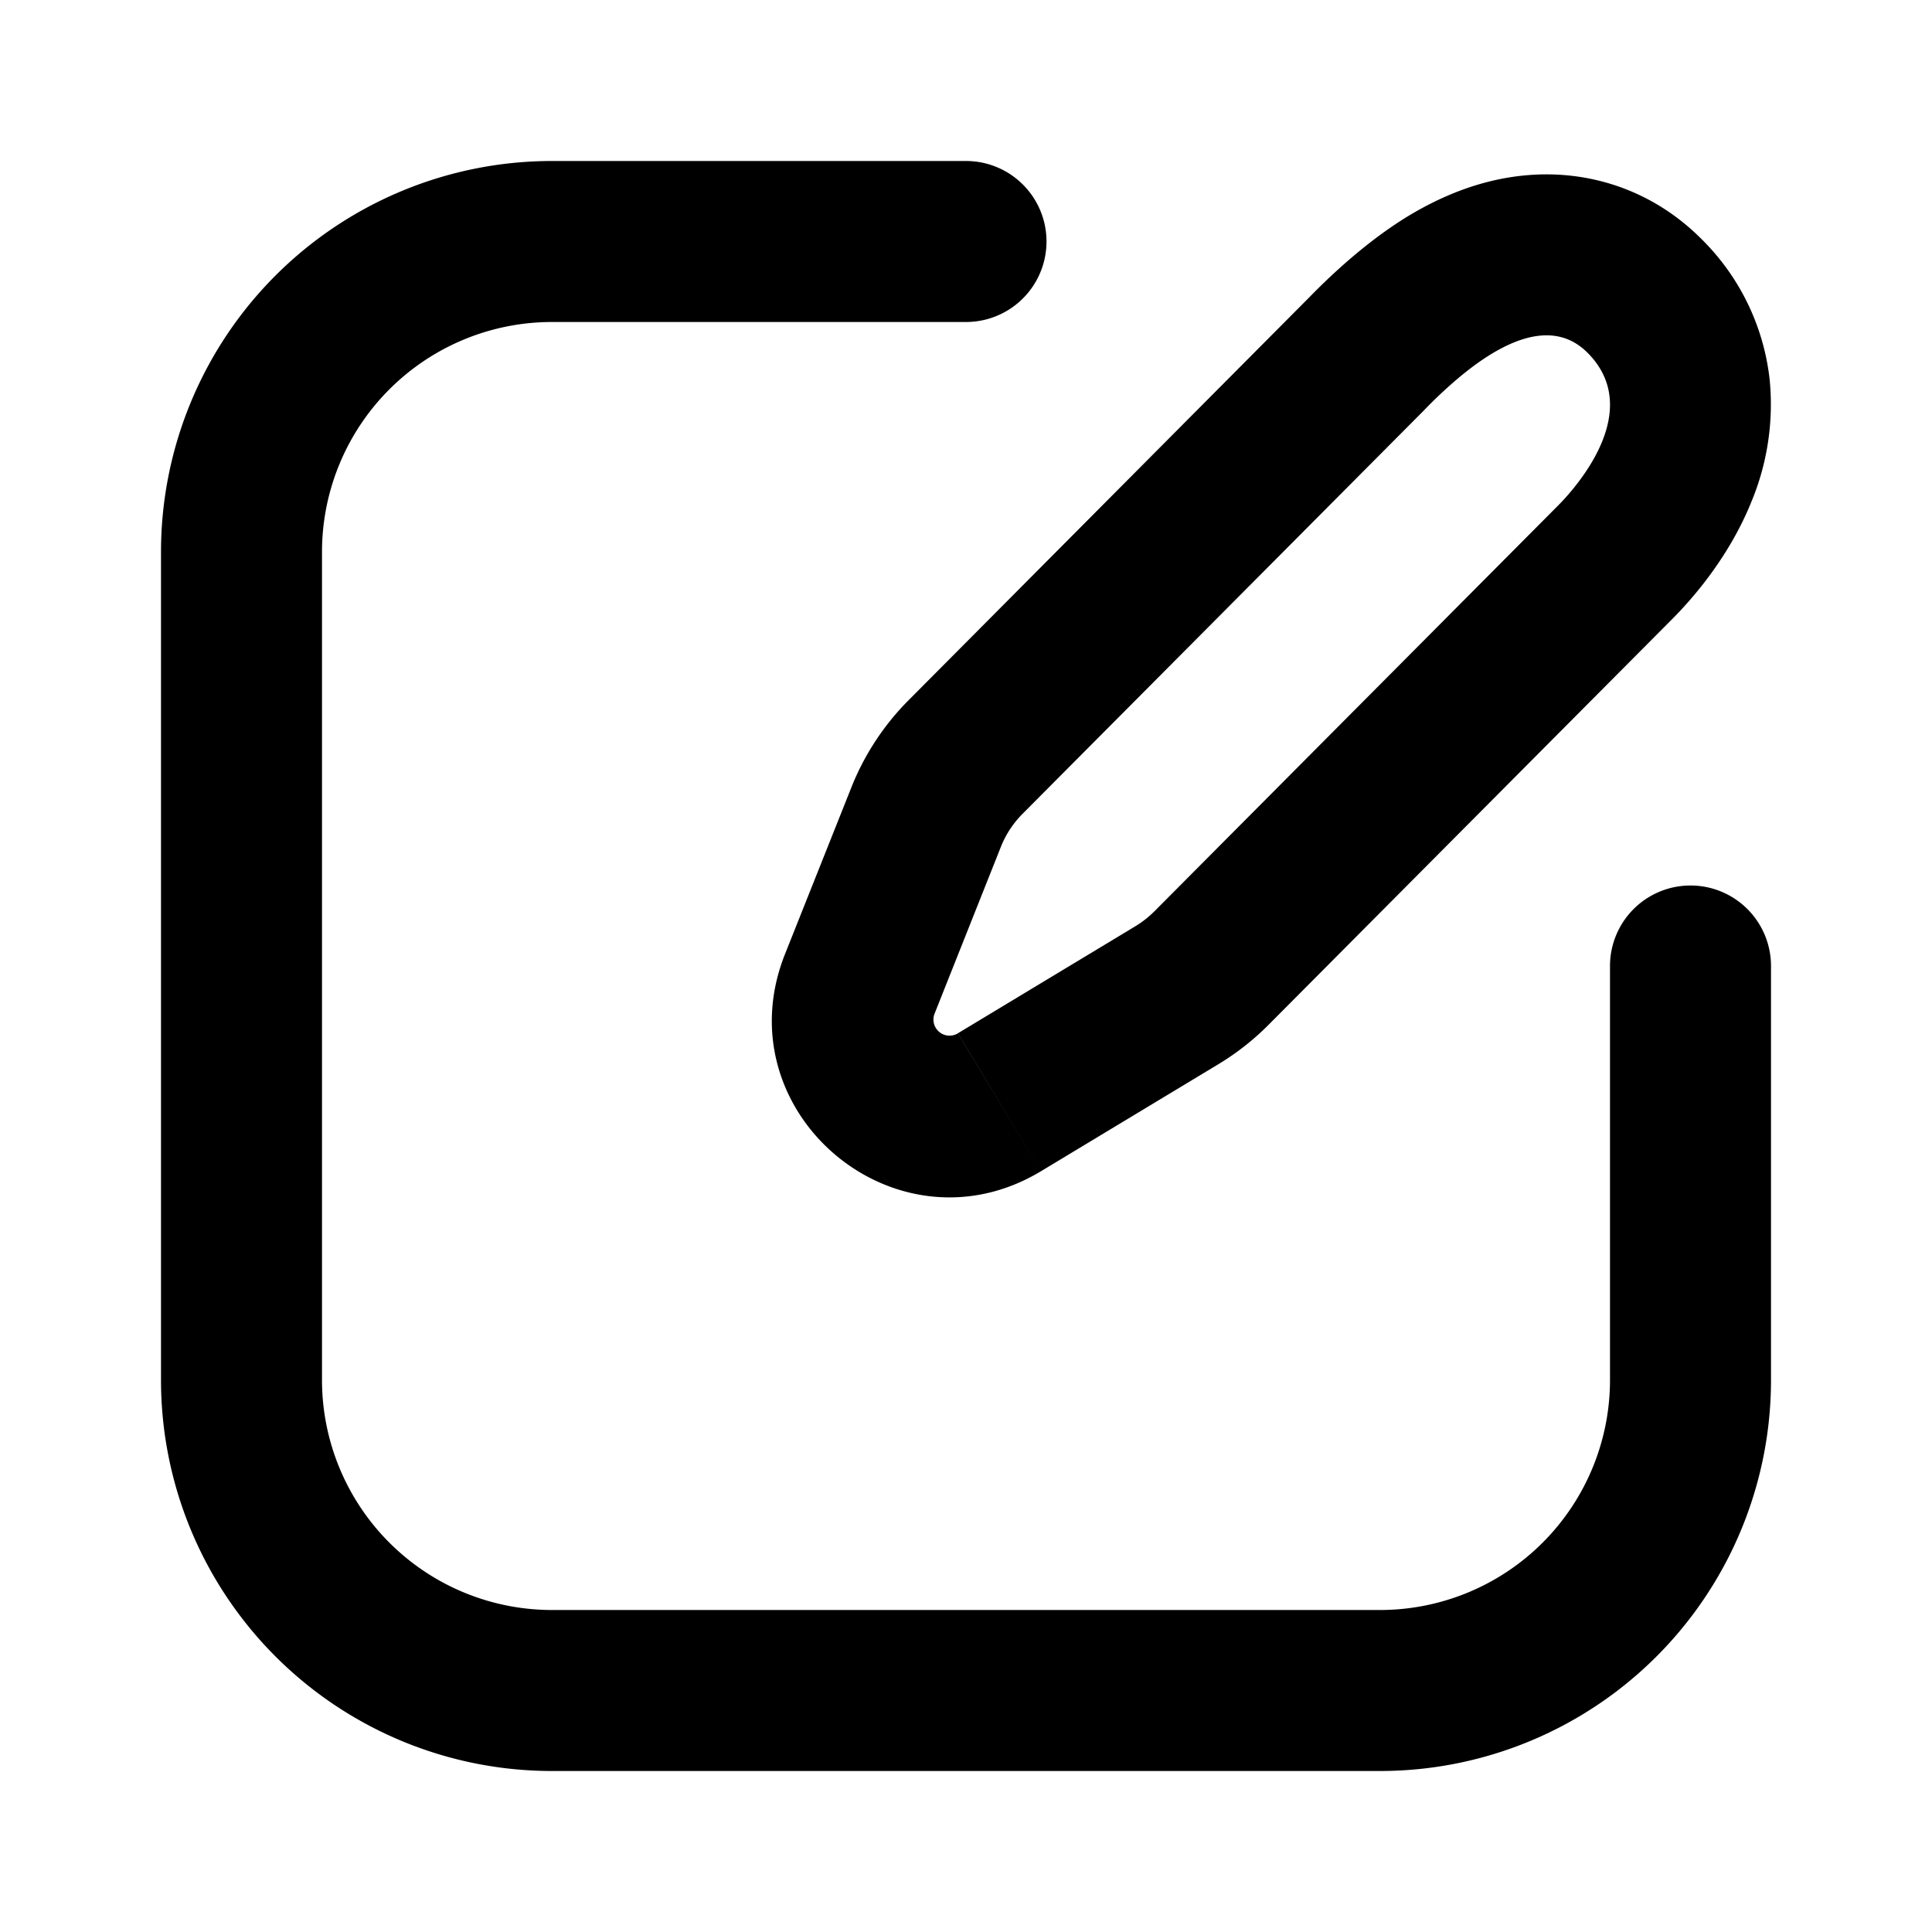 <svg xmlns="http://www.w3.org/2000/svg" width="24" height="24" viewBox="0 0 24 24">
  <g class="edit-outline">
    <g class="Vector">
      <path fill-rule="evenodd" d="M2 6.857A4.857 4.857 0 0 1 6.857 2H12a1 1 0 1 1 0 2H6.857A2.857 2.857 0 0 0 4 6.857v10.286A2.857 2.857 0 0 0 6.857 20h10.286A2.857 2.857 0 0 0 20 17.143V12a1 1 0 1 1 2 0v5.143A4.857 4.857 0 0 1 17.143 22H6.857A4.857 4.857 0 0 1 2 17.143V6.857Z" clip-rule="evenodd"/>
      <path fill-rule="evenodd" d="m15.137 13.219-2.205 1.33-1.033-1.713 2.205-1.33.003-.002a1.239 1.239 0 0 0 .232-.182l5.01-5.036a2.746 2.746 0 0 0 .145-.157c.331-.386.821-1.15.228-1.746-.501-.504-1.219-.028-1.684.381a5.632 5.632 0 0 0-.36.345l-.034.034-4.94 4.965a1.223 1.223 0 0 0-.27.41l-.824 2.073a.2.2 0 0 0 .29.245l1.032 1.713c-1.805 1.088-3.96-.74-3.18-2.698l.825-2.072a3.22 3.22 0 0 1 .71-1.081l4.939-4.966.029-.029c.147-.15.641-.656 1.24-1.02.327-.197.849-.458 1.494-.508.74-.059 1.53.174 2.15.797a2.9 2.9 0 0 1 .845 1.75 3.15 3.15 0 0 1-.23 1.517c-.29.717-.774 1.244-.987 1.457l-5.01 5.036c-.186.187-.394.35-.62.487Zm4.453-7.126s-.004.003-.013.006l.013-.006Z" clip-rule="evenodd"/>
    </g>
  </g>
</svg>

